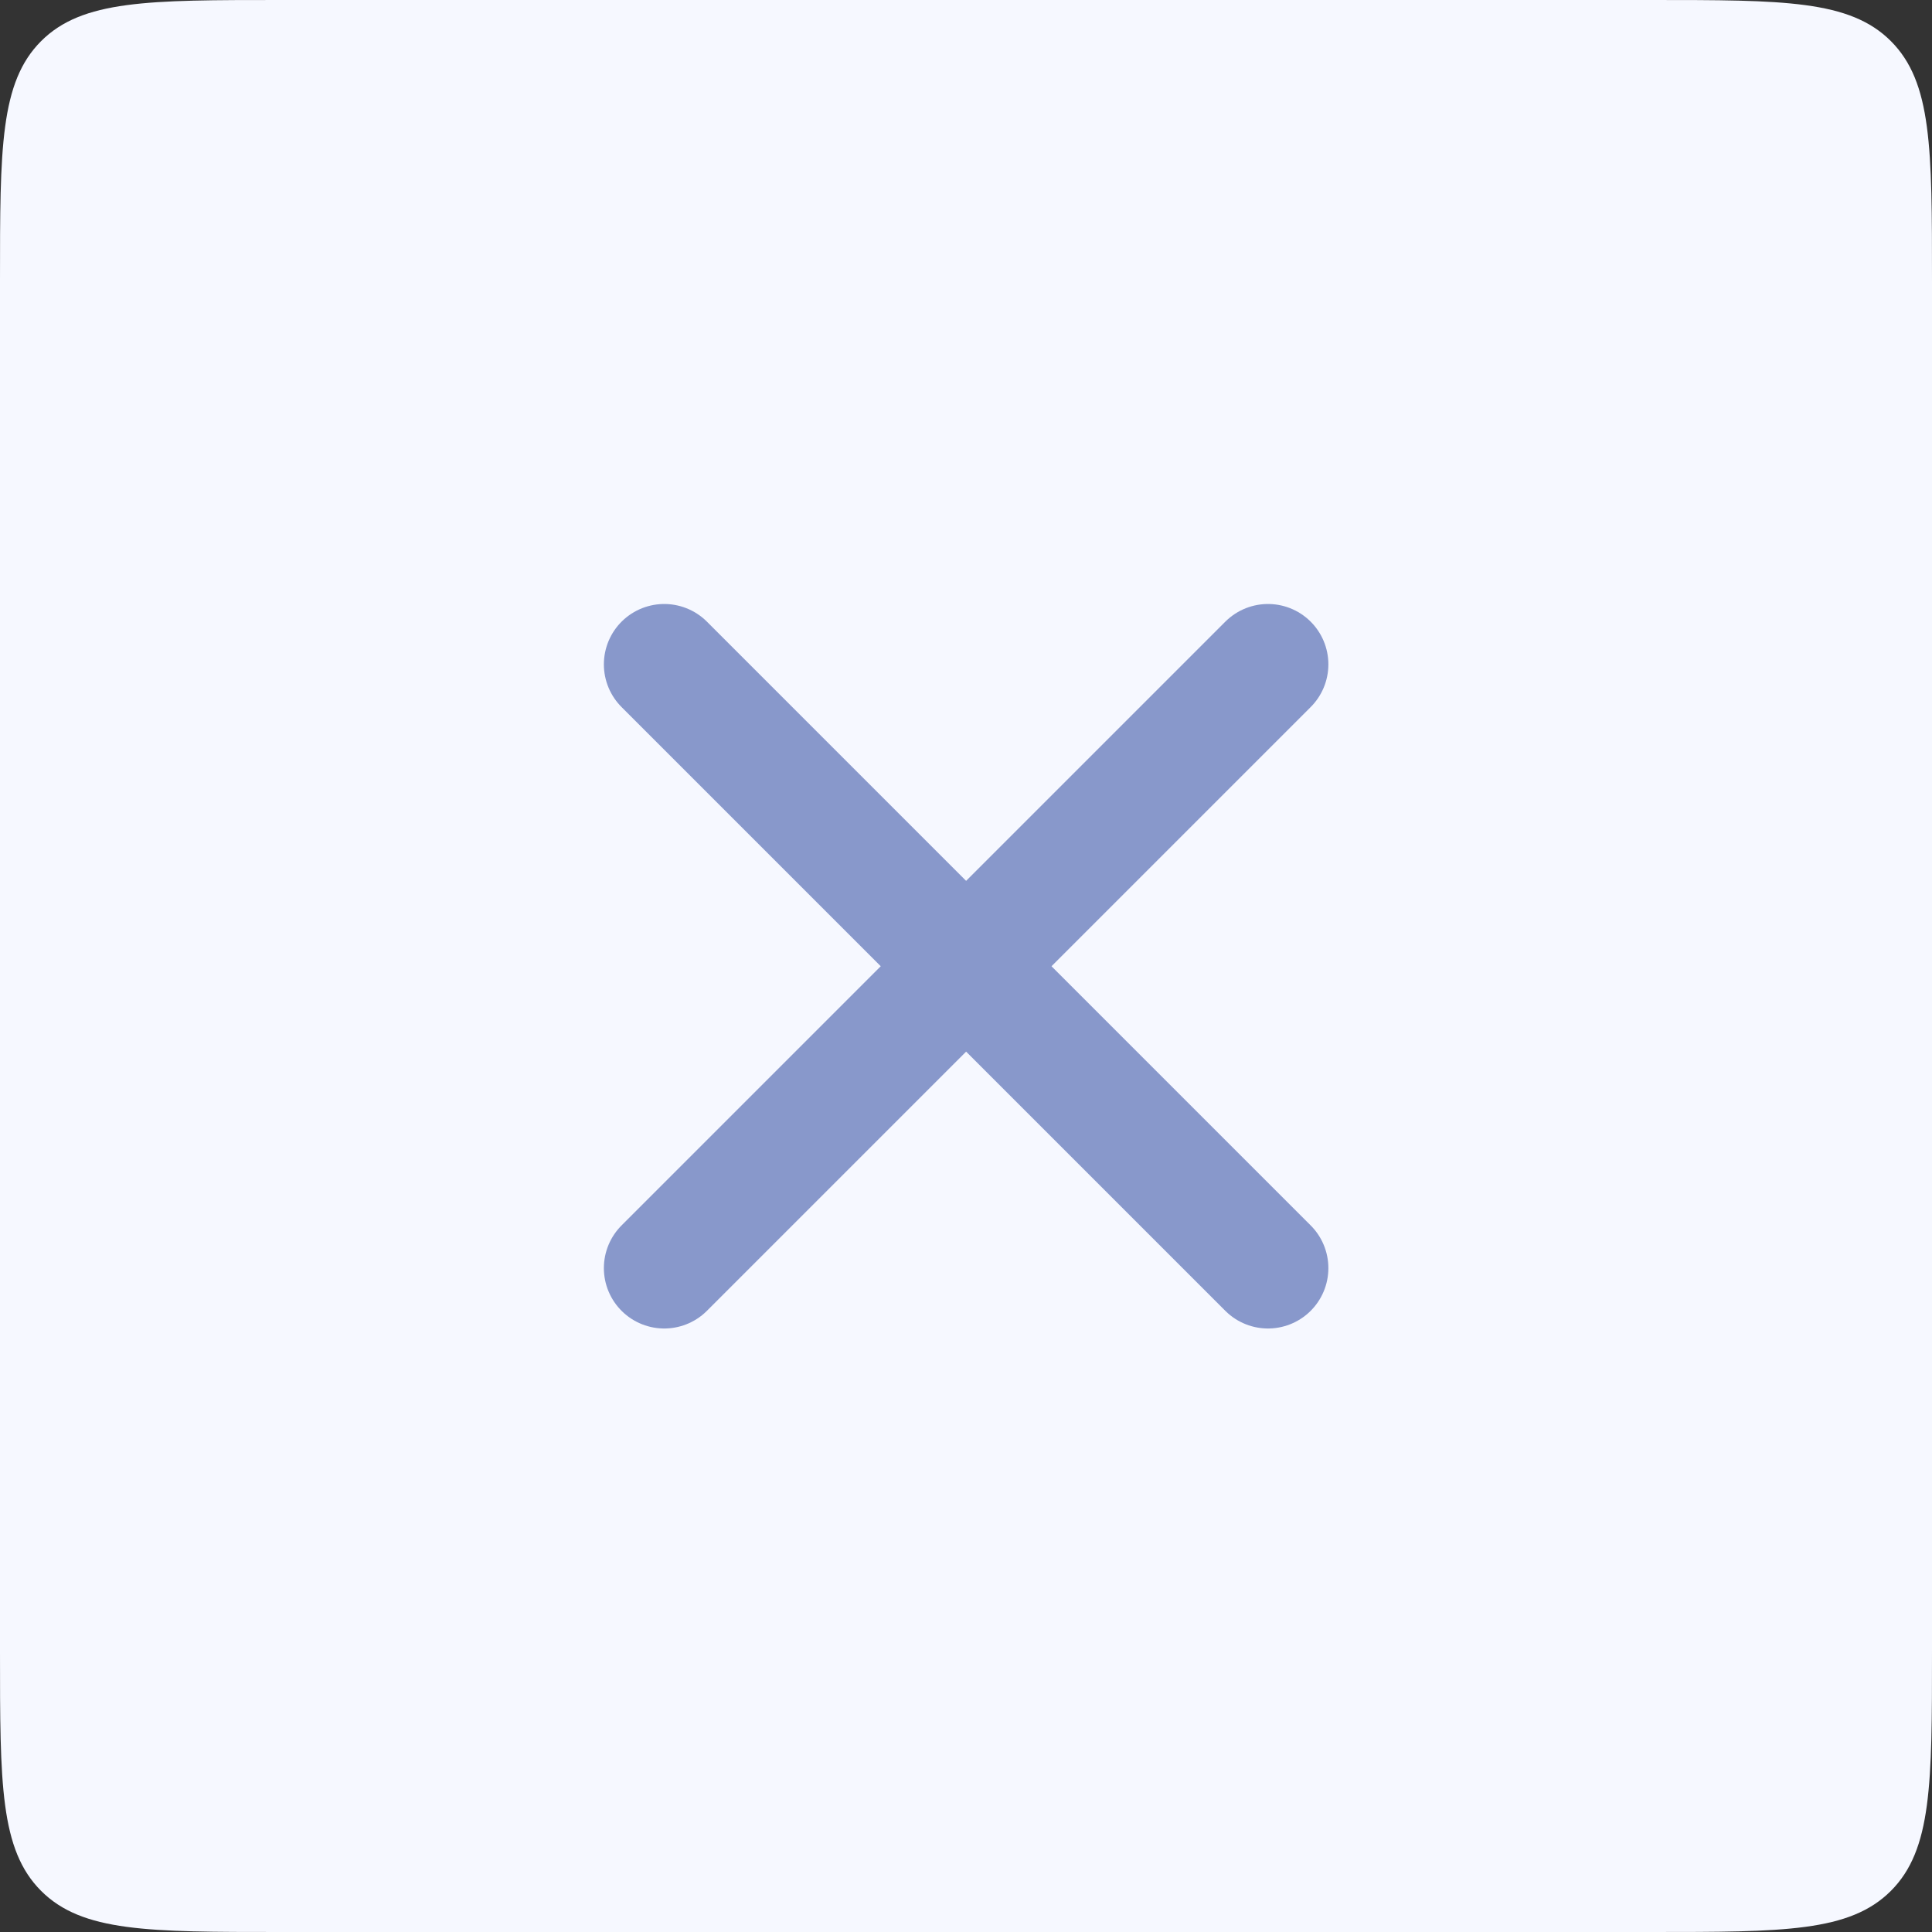 <svg width="32" height="32" viewBox="0 0 32 32" fill="none" xmlns="http://www.w3.org/2000/svg">
    <rect x="0" y="0" width="32" height="32" fill="#333333" stroke="none"/>
    <path d="M0 4.649C0 2.457 0 1.362 0.681 0.681C1.362 0 2.457 0 4.649 0H27.351C29.543 0 30.638 0 31.319 0.681C32 1.362 32 2.457 32 4.649V27.351C32 29.543 32 30.638 31.319 31.319C30.638 32 29.543 32 27.351 32H4.649C2.457 32 1.362 32 0.681 31.319C0 30.638 0 29.543 0 27.351V4.649Z" fill="#F6F8FF"/>
    <path d="M21.002 11.004L11.002 21.004" stroke="#8898CB" stroke-width="2" stroke-linecap="round" stroke-linejoin="round"/>
    <path d="M11.002 11.004L21.002 21.004" stroke="#8898CB" stroke-width="2" stroke-linecap="round" stroke-linejoin="round"/>
    </svg>
    